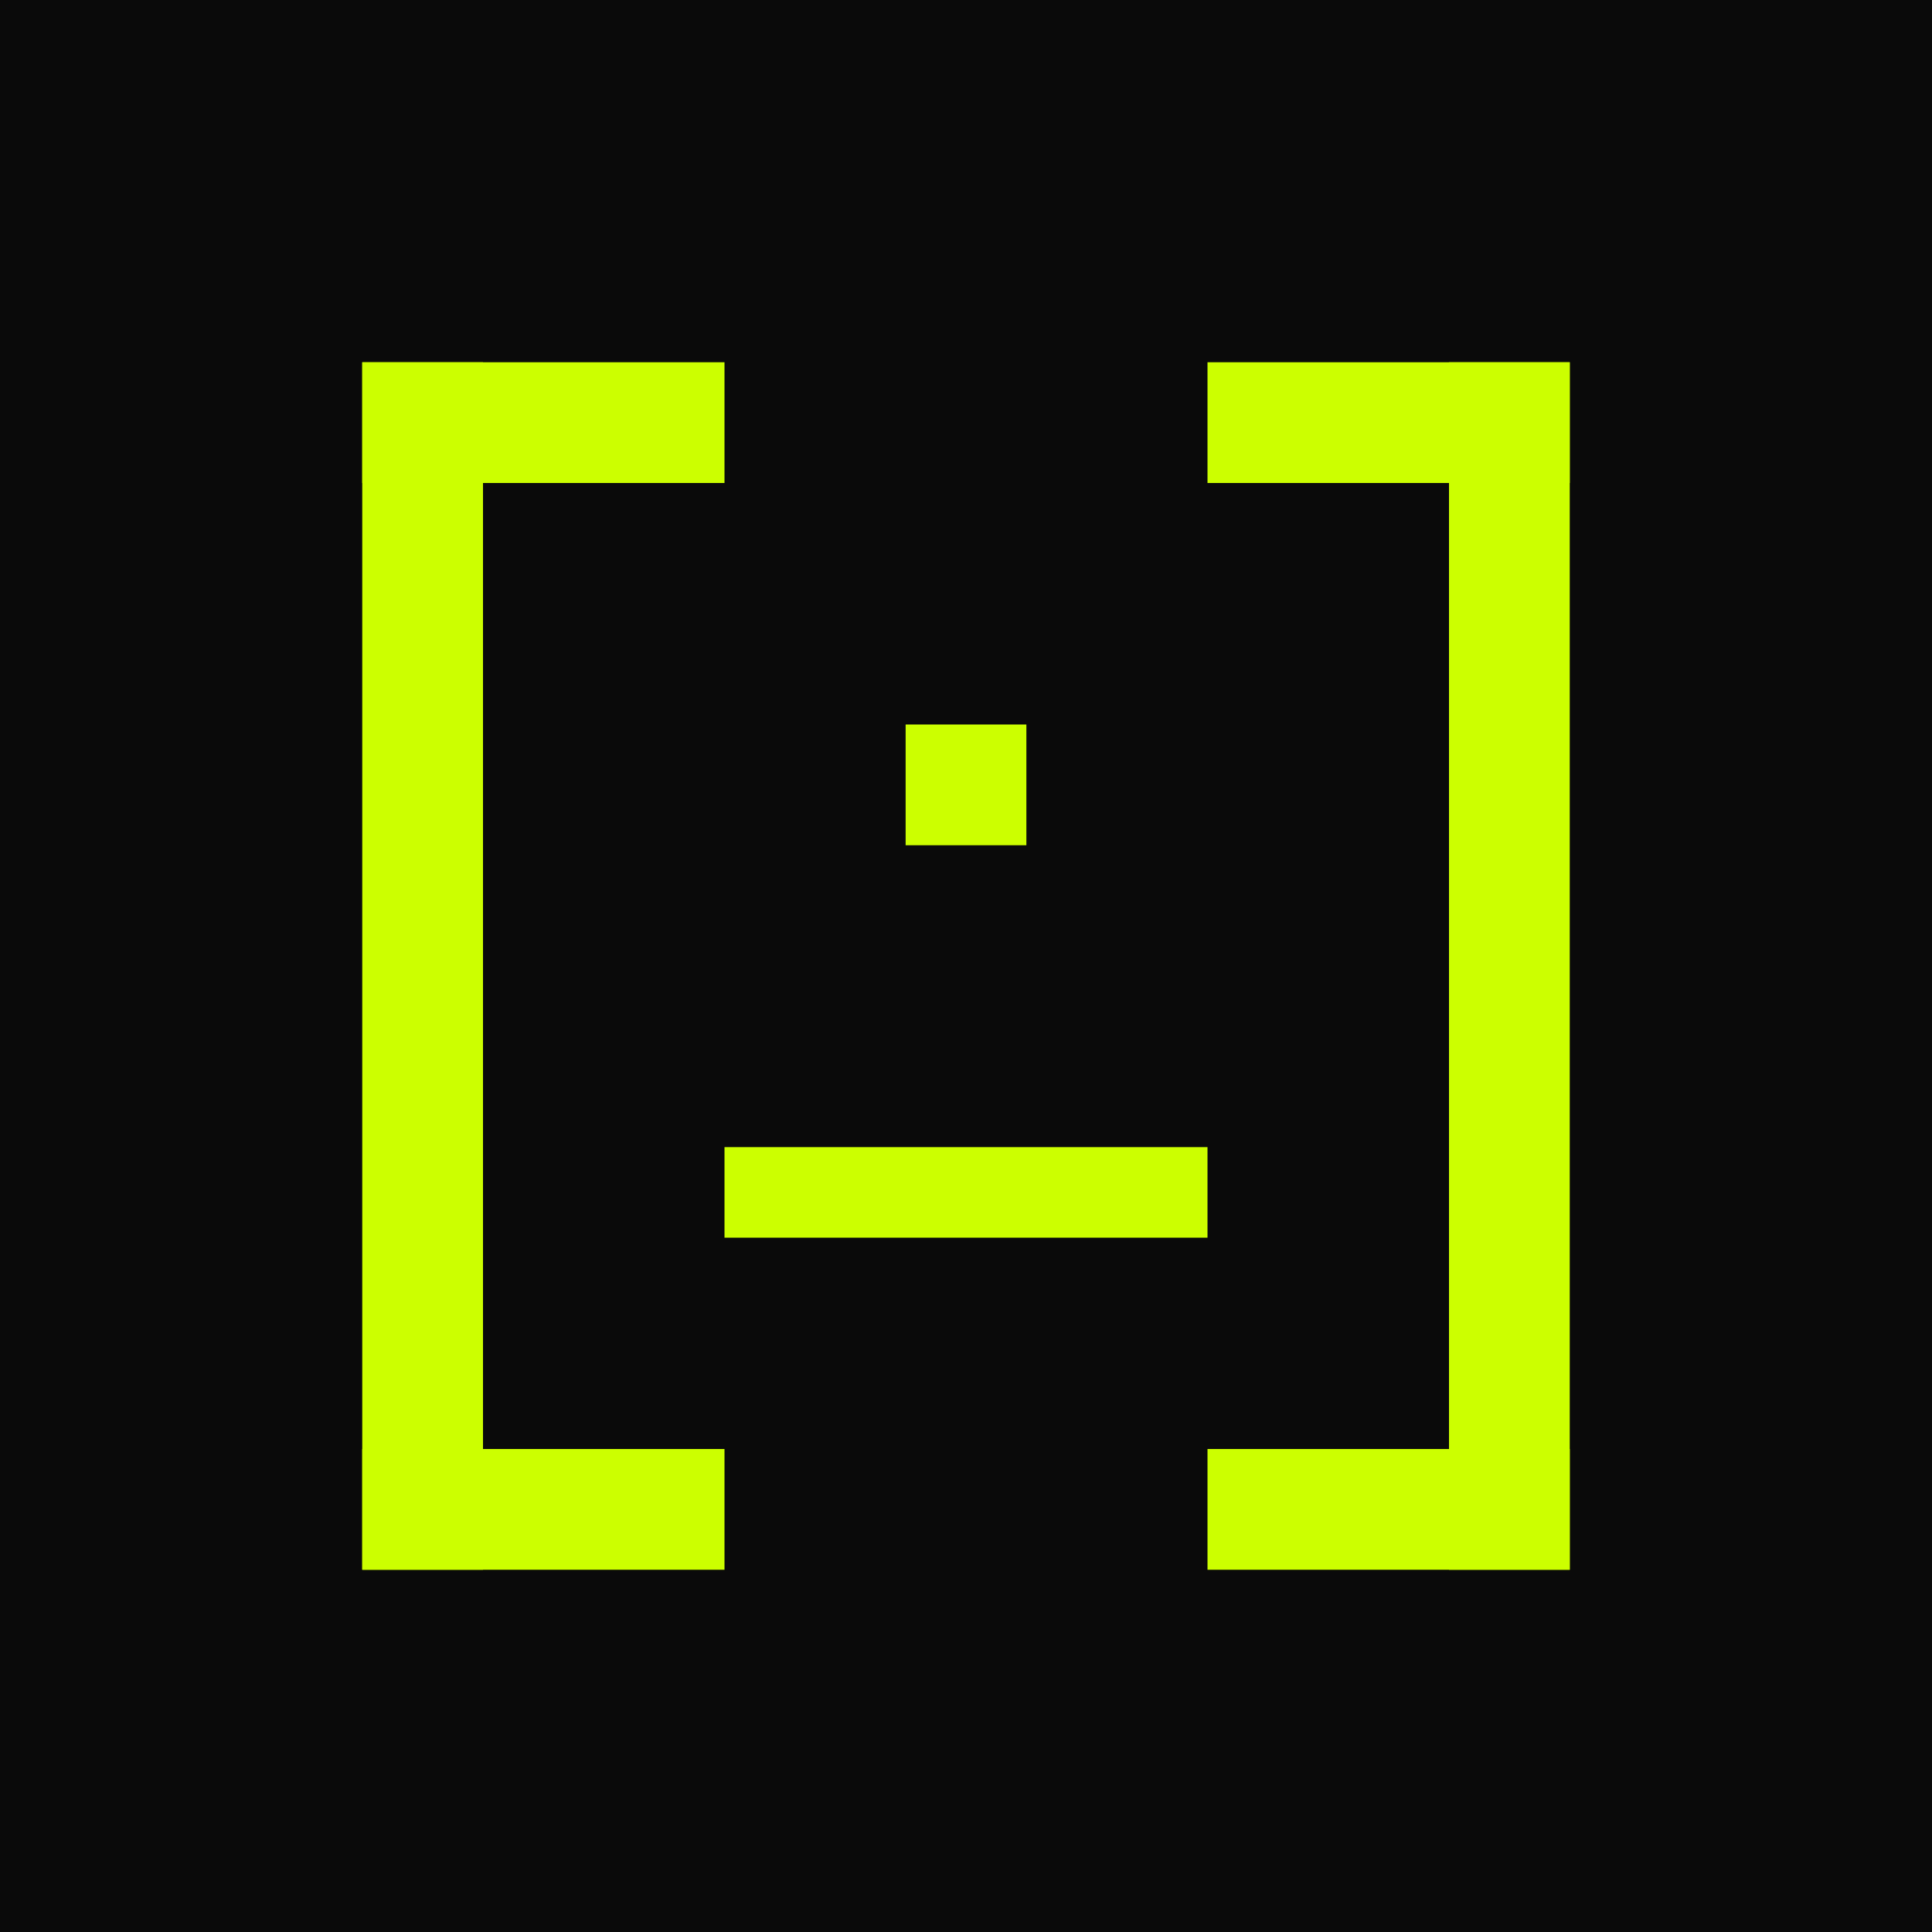 <svg xmlns="http://www.w3.org/2000/svg" viewBox="0 0 512 512">
  <rect width="512" height="512" fill="#0a0a0a"/>
  <g fill="#ccff00">
    <!-- Left bracket -->
    <rect x="96" y="96" width="32" height="320"/>
    <rect x="96" y="96" width="96" height="32"/>
    <rect x="96" y="384" width="96" height="32"/>
    <!-- Right bracket -->
    <rect x="384" y="96" width="32" height="320"/>
    <rect x="320" y="96" width="96" height="32"/>
    <rect x="320" y="384" width="96" height="32"/>
    <!-- Center cursor/underscore -->
    <rect x="192" y="304" width="128" height="24"/>
    <!-- Blinking dot -->
    <rect x="240" y="192" width="32" height="32"/>
  </g>
</svg>

